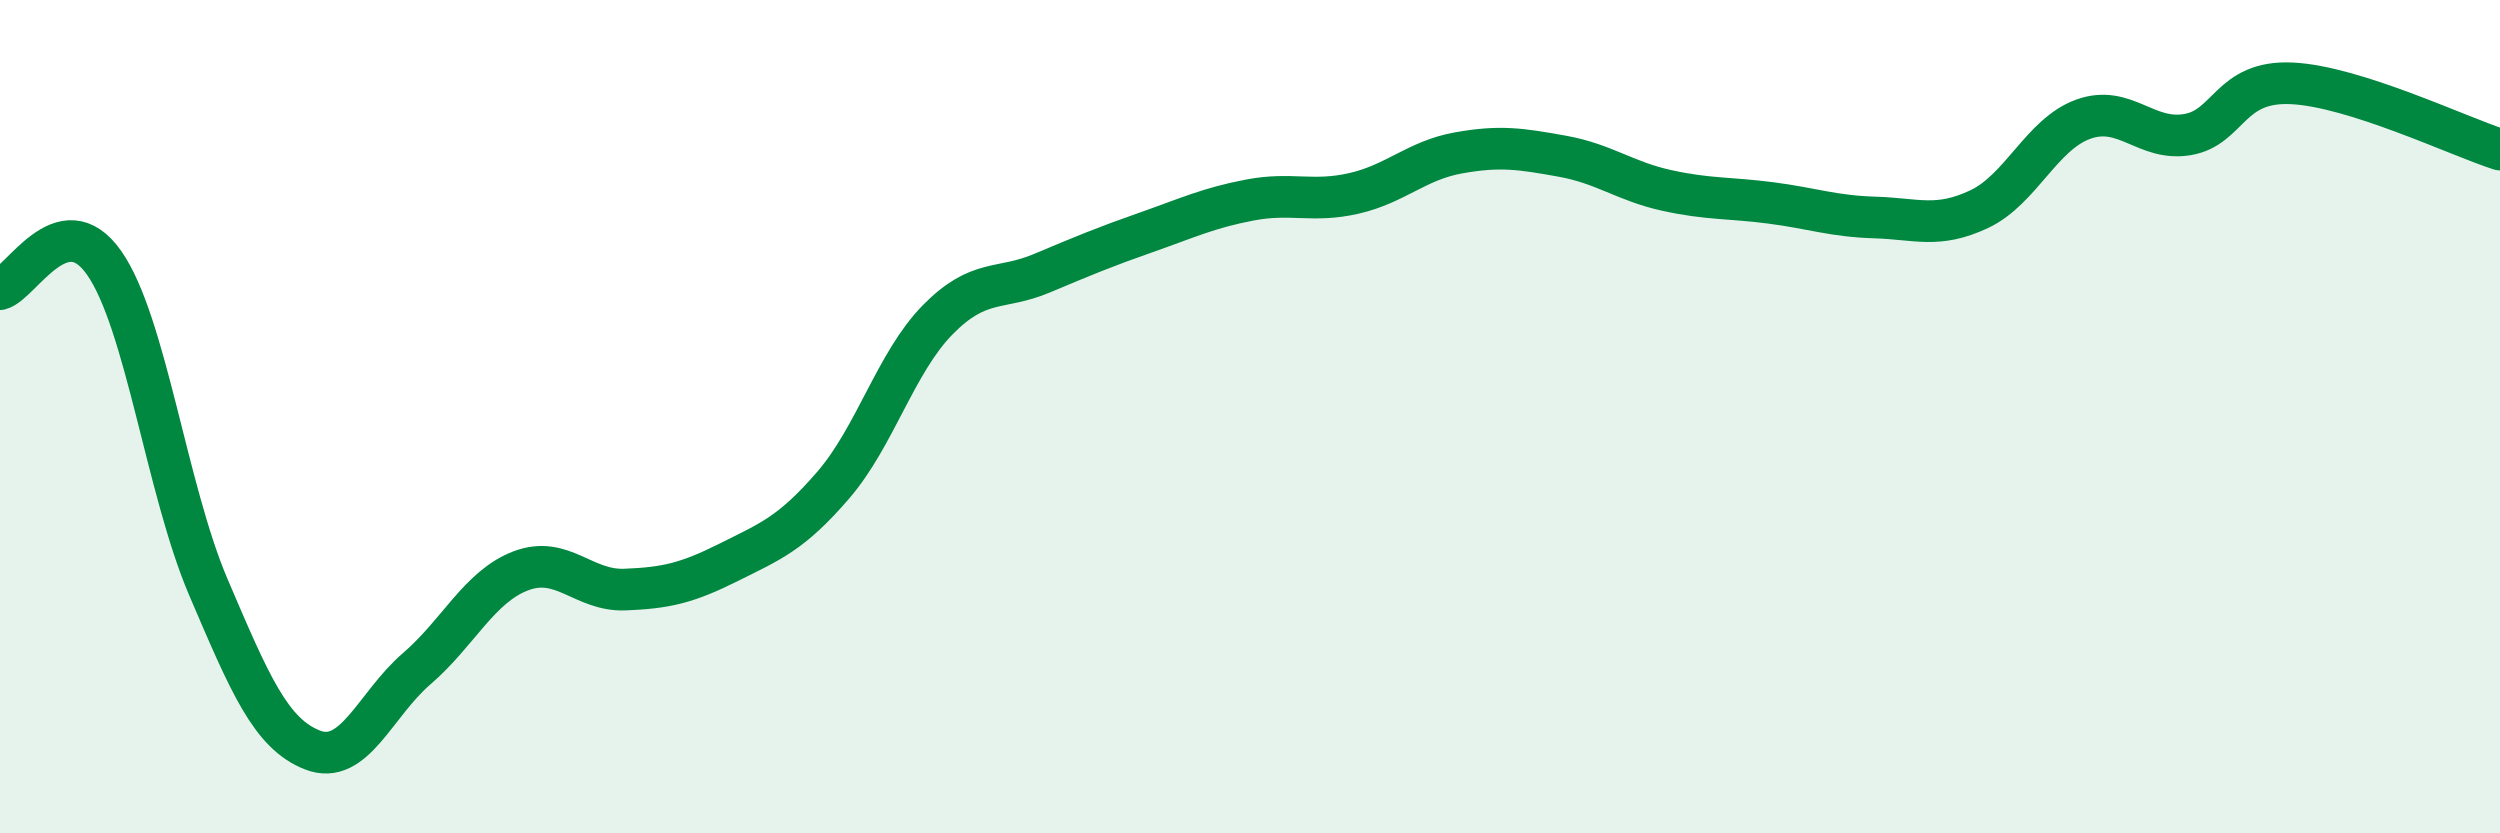 
    <svg width="60" height="20" viewBox="0 0 60 20" xmlns="http://www.w3.org/2000/svg">
      <path
        d="M 0,6.94 C 0.5,6.81 1.5,4.88 2.5,6.31 C 3.5,7.74 4,11.75 5,14.09 C 6,16.43 6.5,17.61 7.5,18 C 8.5,18.39 9,16.91 10,16.05 C 11,15.19 11.5,14.08 12.5,13.7 C 13.5,13.32 14,14.19 15,14.15 C 16,14.11 16.5,13.99 17.5,13.49 C 18.5,12.99 19,12.8 20,11.64 C 21,10.48 21.5,8.7 22.5,7.68 C 23.5,6.66 24,6.98 25,6.56 C 26,6.14 26.5,5.93 27.5,5.58 C 28.5,5.23 29,4.99 30,4.8 C 31,4.61 31.5,4.87 32.5,4.64 C 33.5,4.41 34,3.85 35,3.67 C 36,3.49 36.5,3.57 37.5,3.75 C 38.5,3.93 39,4.35 40,4.57 C 41,4.79 41.5,4.74 42.5,4.87 C 43.5,5 44,5.19 45,5.22 C 46,5.25 46.5,5.49 47.5,5.02 C 48.5,4.55 49,3.22 50,2.86 C 51,2.5 51.5,3.4 52.5,3.23 C 53.5,3.06 53.5,1.93 55,2 C 56.5,2.07 59,3.27 60,3.59L60 20L0 20Z"
        fill="#008740"
        opacity="0.1"
        stroke-linecap="round"
        stroke-linejoin="round"
      />
      <path
        d="M 0,6.94 C 0.5,6.81 1.5,4.88 2.5,6.31 C 3.5,7.74 4,11.75 5,14.09 C 6,16.43 6.5,17.61 7.5,18 C 8.5,18.39 9,16.91 10,16.05 C 11,15.19 11.5,14.08 12.5,13.7 C 13.5,13.32 14,14.19 15,14.15 C 16,14.11 16.5,13.99 17.5,13.49 C 18.5,12.99 19,12.8 20,11.64 C 21,10.48 21.5,8.7 22.5,7.68 C 23.5,6.66 24,6.98 25,6.56 C 26,6.14 26.5,5.93 27.5,5.58 C 28.5,5.23 29,4.99 30,4.8 C 31,4.61 31.5,4.87 32.5,4.64 C 33.5,4.41 34,3.85 35,3.67 C 36,3.49 36.5,3.57 37.5,3.75 C 38.5,3.93 39,4.35 40,4.57 C 41,4.79 41.5,4.74 42.5,4.87 C 43.5,5 44,5.19 45,5.22 C 46,5.25 46.5,5.49 47.5,5.02 C 48.5,4.55 49,3.22 50,2.86 C 51,2.5 51.5,3.4 52.5,3.23 C 53.5,3.06 53.5,1.93 55,2 C 56.5,2.07 59,3.27 60,3.59"
        stroke="#008740"
        stroke-width="1"
        fill="none"
        stroke-linecap="round"
        stroke-linejoin="round"
      />
    </svg>
  